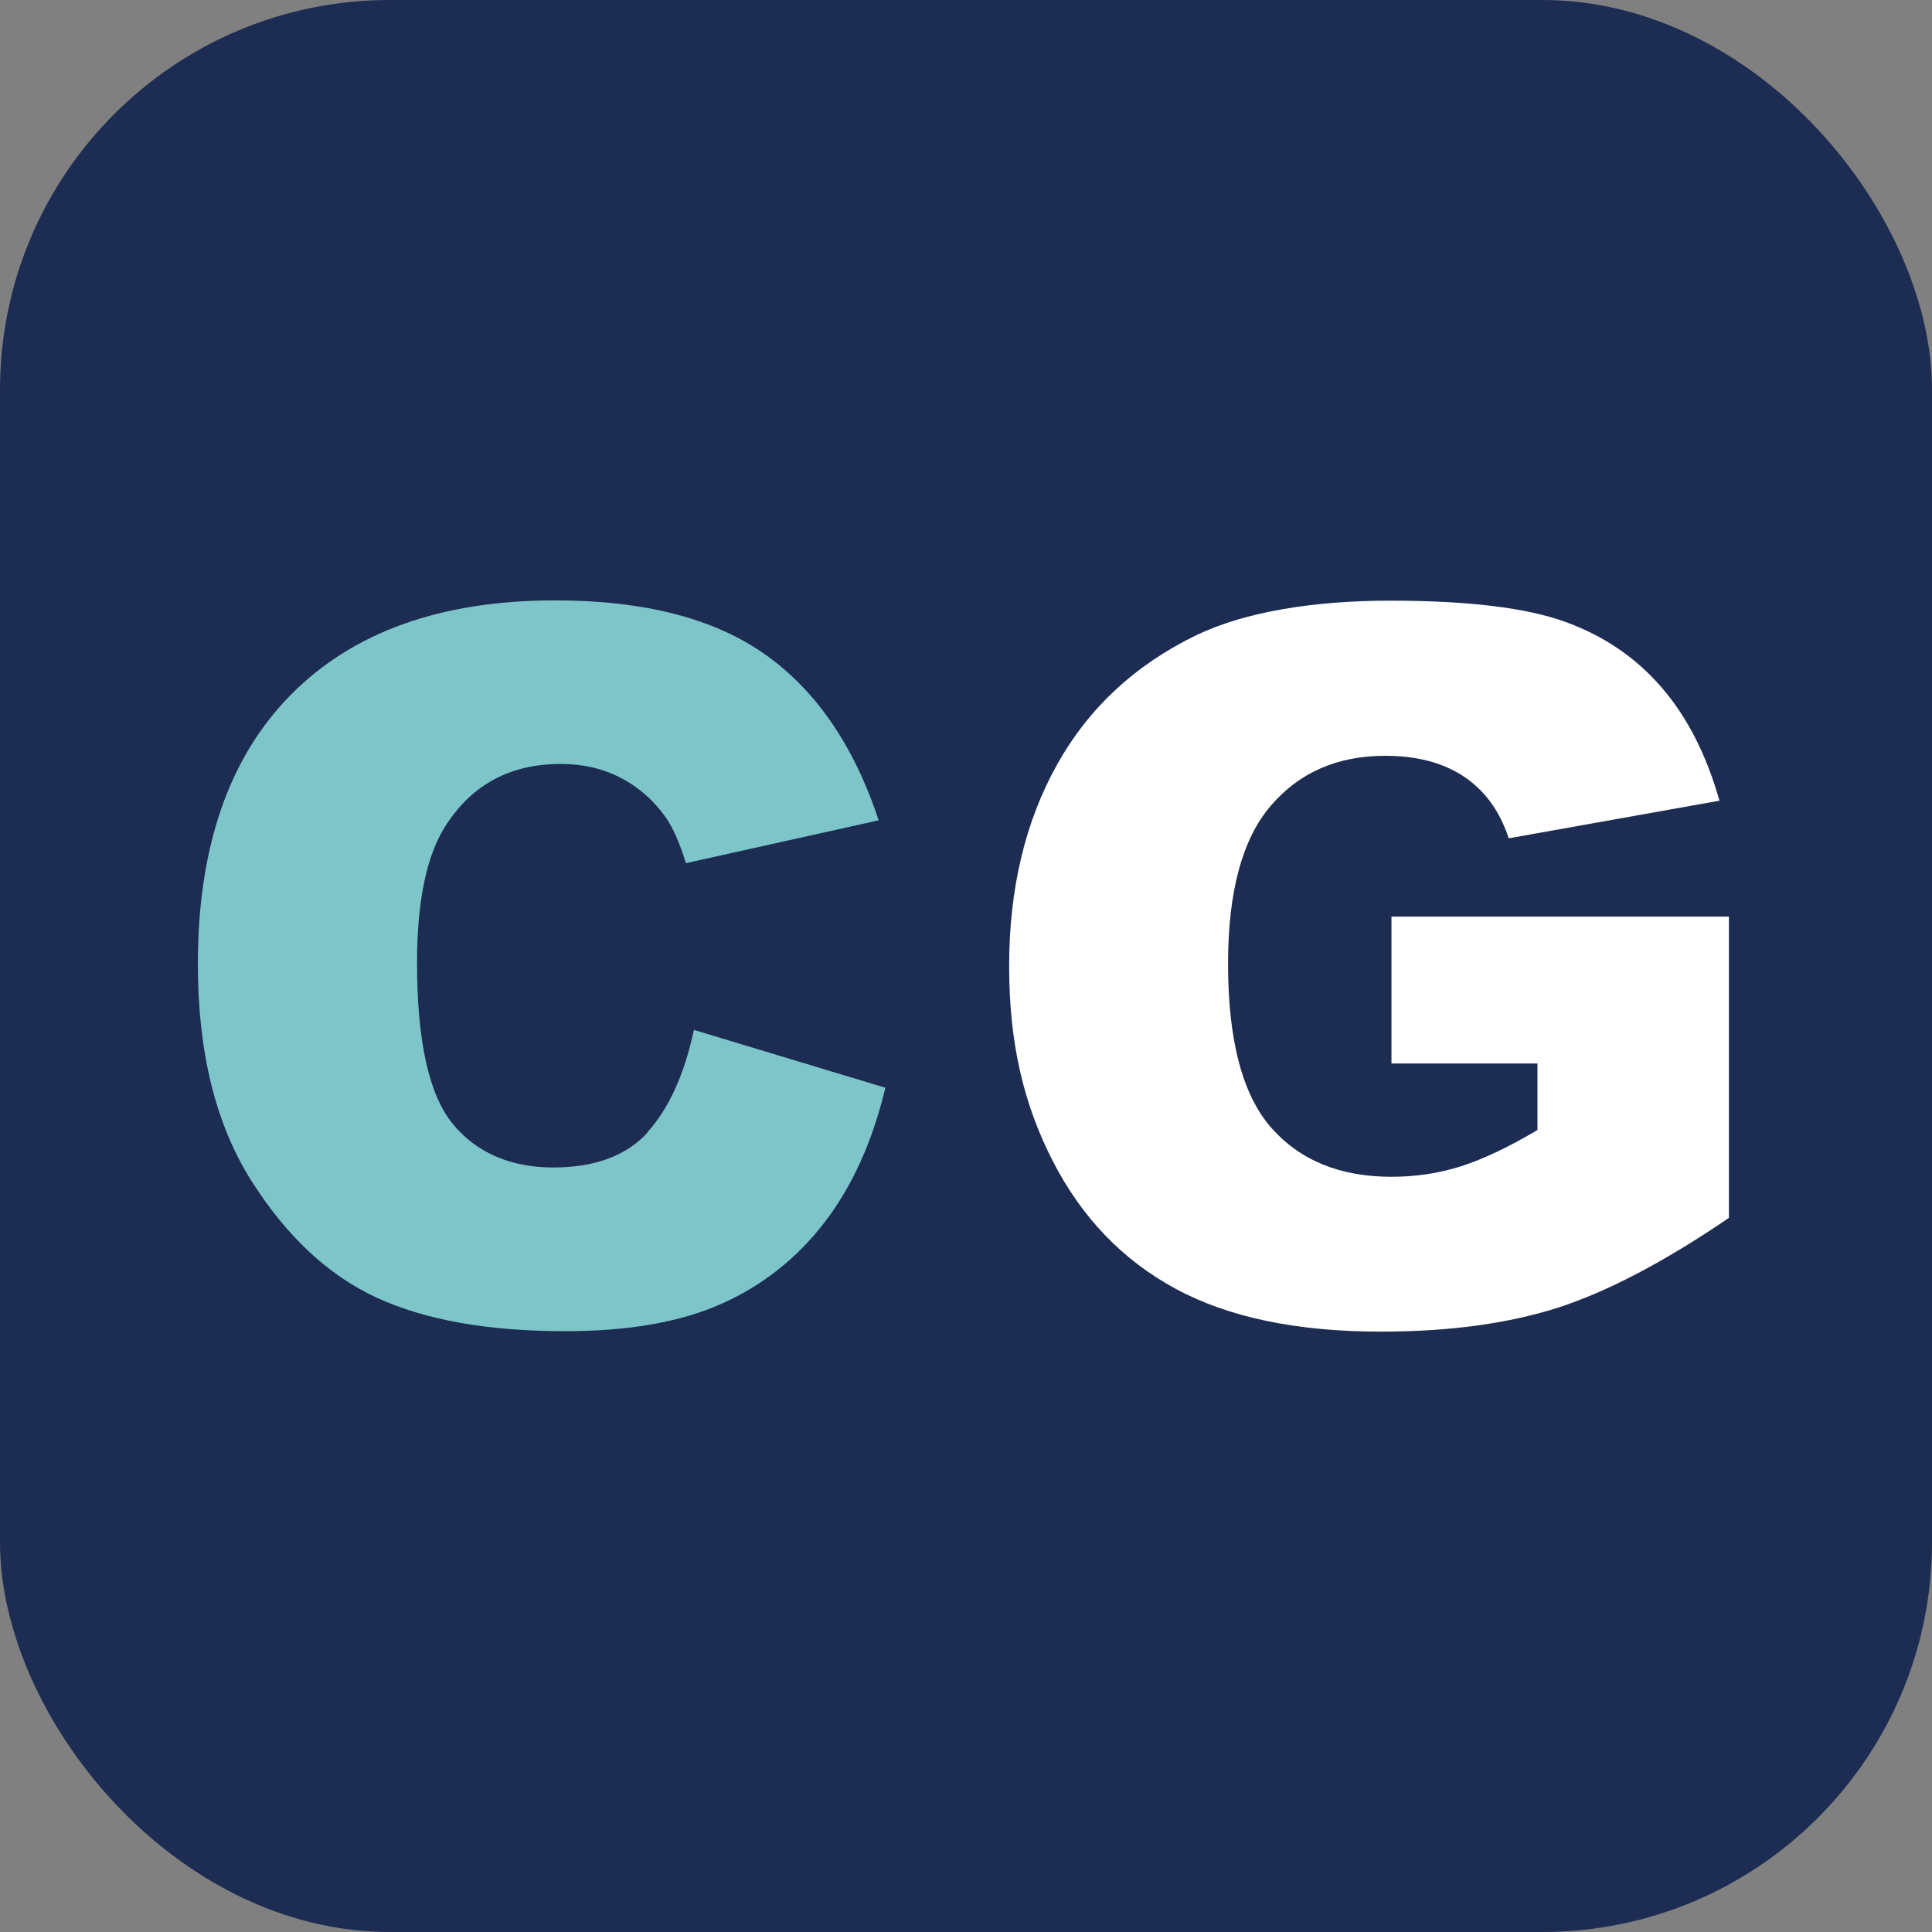<?xml version="1.0" encoding="UTF-8"?>
<svg id="vector" xmlns="http://www.w3.org/2000/svg" width="133" height="133" viewBox="0 0 133 133">
  <rect x="0" y="0" width="133" height="133" fill="#808080" stroke="none"/>
  <defs>
    <style>
      .cls-1 {
        fill: #1c2c52;
      }

      .cls-1, .cls-2, .cls-3 {
        stroke-width: 0px;
      }

      .cls-2 {
        fill: #7dc5c9;
      }

      .cls-3 {
        fill: #fff;
      }
    </style>
  </defs>
  <rect class="cls-1" width="133" height="133" rx="26.83" ry="26.83"/>
  <path class="cls-3" d="m95.78,73.21h10.06v4.58c-1.97,1.17-3.72,2-5.24,2.49-1.53.49-3.13.73-4.81.73-3.54,0-6.3-1.13-8.28-3.38-1.98-2.26-2.97-6.02-2.97-11.29,0-4.96.98-8.58,2.94-10.87,1.96-2.29,4.58-3.44,7.88-3.44,2.21,0,4.03.49,5.46,1.46,1.43.97,2.44,2.38,3.04,4.22l14.51-2.59c-.89-3.14-2.21-5.74-3.97-7.78-1.76-2.05-3.97-3.56-6.64-4.53-2.67-.97-6.69-1.46-12.06-1.46s-10.01.79-13.31,2.36c-4.23,2.04-7.44,5.02-9.63,8.94-2.19,3.93-3.29,8.55-3.29,13.86s1,9.51,3,13.41c2,3.9,4.82,6.83,8.46,8.8,3.64,1.97,8.35,2.95,14.12,2.95,4.69,0,8.75-.55,12.17-1.64,3.42-1.1,7.35-3.16,11.8-6.19v-20.74h-23.23v10.12Z"/>
  <path class="cls-2" d="m44.59,77.95c-1.47,1.62-3.65,2.42-6.52,2.42s-5.27-1-6.9-3c-1.64-2-2.46-5.7-2.46-11.09,0-4.35.69-7.55,2.06-9.58,1.81-2.74,4.42-4.11,7.83-4.11,1.51,0,2.87.31,4.08.93,1.22.62,2.25,1.51,3.08,2.65.51.69,1,1.77,1.46,3.25l13.27-2.95c-1.7-5.13-4.31-8.94-7.82-11.42s-8.33-3.72-14.46-3.72c-7.83,0-13.89,2.16-18.17,6.48-4.28,4.32-6.42,10.51-6.42,18.56,0,6.04,1.22,10.99,3.65,14.86,2.44,3.87,5.33,6.57,8.68,8.11,3.35,1.54,7.67,2.3,12.96,2.3,4.36,0,7.95-.63,10.77-1.89,2.82-1.26,5.18-3.13,7.09-5.61,1.9-2.48,3.3-5.57,4.18-9.26l-13.18-3.98c-.66,3.07-1.73,5.42-3.2,7.04"/>
</svg>